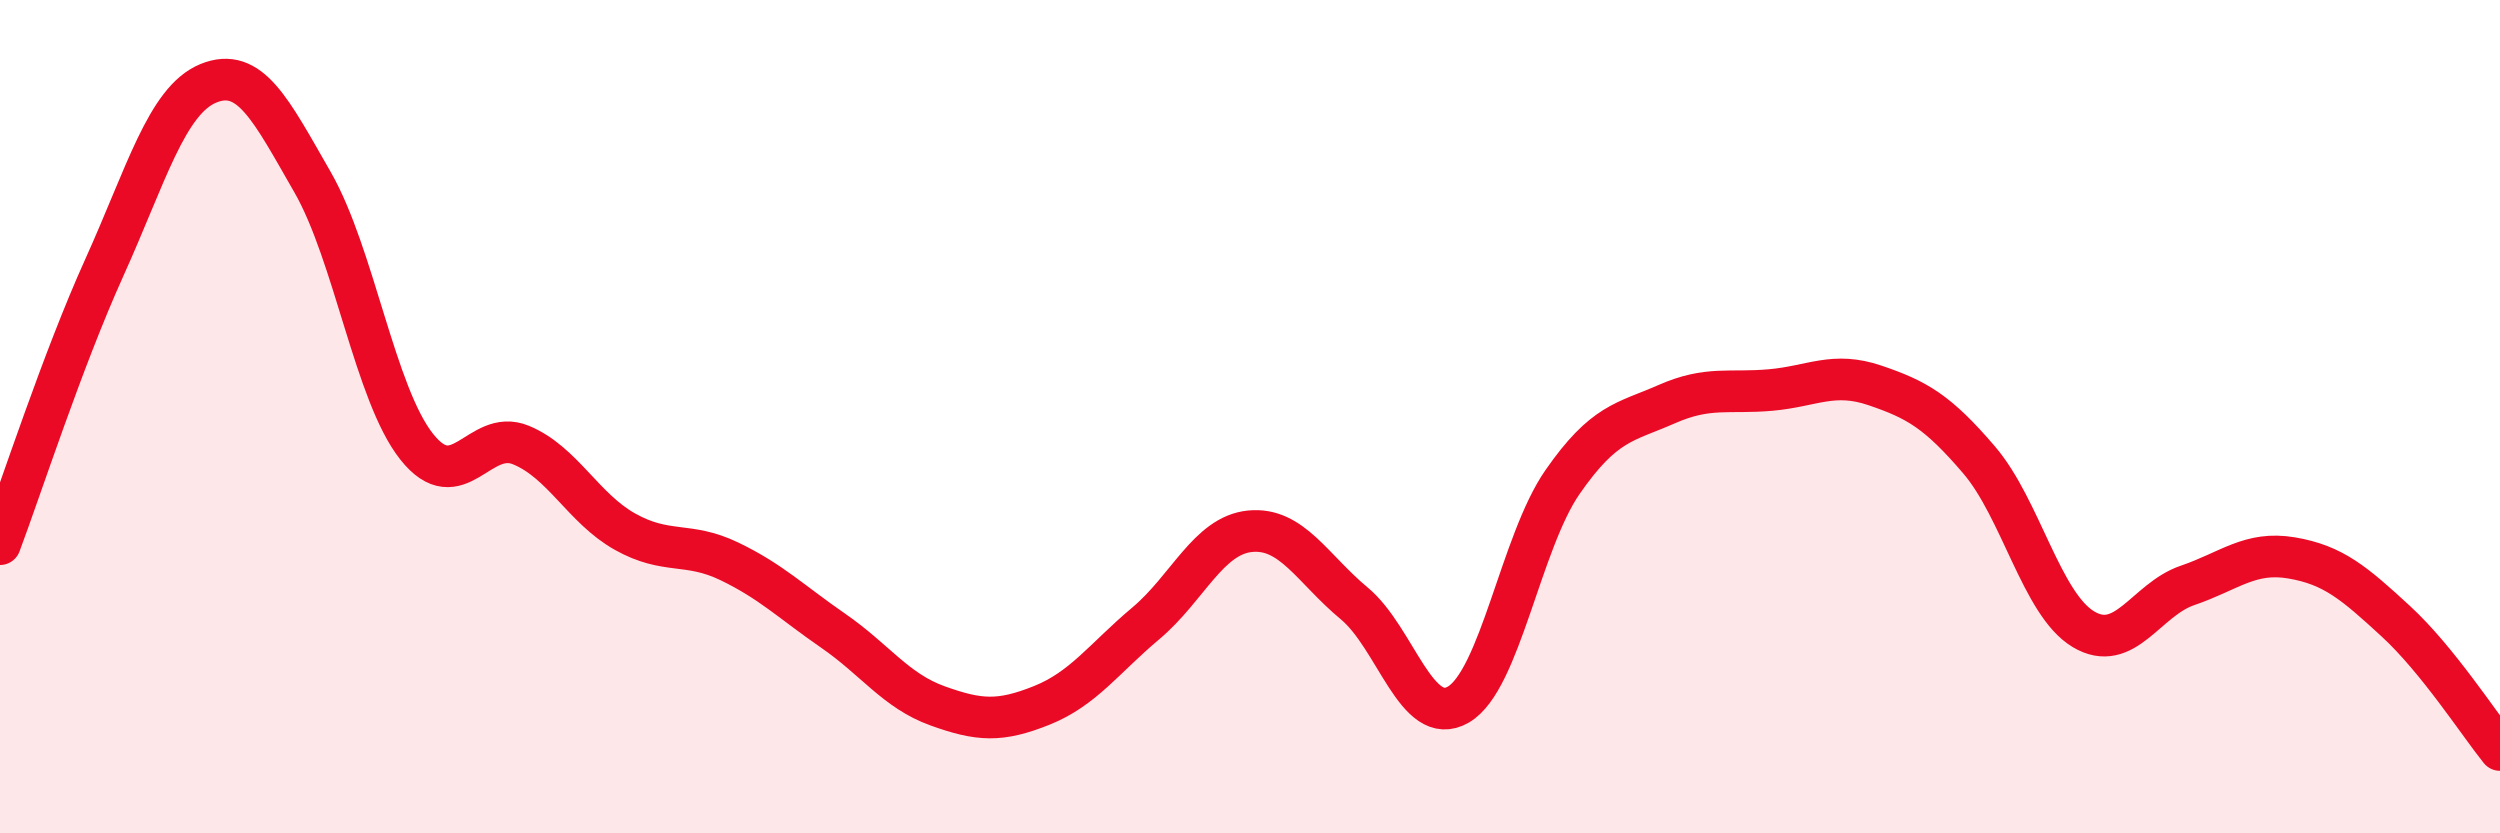 
    <svg width="60" height="20" viewBox="0 0 60 20" xmlns="http://www.w3.org/2000/svg">
      <path
        d="M 0,13.06 C 0.5,11.73 1.5,8.64 2.5,6.43 C 3.5,4.22 4,2.41 5,2 C 6,1.59 6.5,2.63 7.5,4.37 C 8.5,6.11 9,9.46 10,10.72 C 11,11.98 11.5,10.27 12.5,10.68 C 13.5,11.09 14,12.2 15,12.76 C 16,13.32 16.5,12.99 17.5,13.47 C 18.5,13.95 19,14.45 20,15.14 C 21,15.83 21.5,16.58 22.5,16.94 C 23.5,17.3 24,17.33 25,16.93 C 26,16.53 26.5,15.8 27.5,14.96 C 28.5,14.12 29,12.85 30,12.75 C 31,12.65 31.5,13.65 32.5,14.48 C 33.5,15.31 34,17.49 35,16.91 C 36,16.33 36.5,13.01 37.5,11.57 C 38.5,10.13 39,10.14 40,9.7 C 41,9.26 41.5,9.45 42.5,9.36 C 43.5,9.27 44,8.91 45,9.25 C 46,9.59 46.5,9.87 47.5,11.04 C 48.5,12.21 49,14.5 50,15.1 C 51,15.7 51.5,14.39 52.5,14.05 C 53.5,13.71 54,13.22 55,13.39 C 56,13.56 56.5,13.99 57.5,14.91 C 58.5,15.83 59.5,17.38 60,18L60 20L0 20Z"
        fill="#EB0A25"
        opacity="0.1"
        stroke-linecap="round"
        stroke-linejoin="round"
      />
      <path
        d="M 0,13.06 C 0.5,11.73 1.5,8.64 2.5,6.43 C 3.5,4.22 4,2.41 5,2 C 6,1.59 6.5,2.63 7.5,4.37 C 8.5,6.11 9,9.46 10,10.72 C 11,11.98 11.5,10.27 12.5,10.68 C 13.5,11.09 14,12.2 15,12.76 C 16,13.32 16.5,12.99 17.5,13.47 C 18.5,13.95 19,14.45 20,15.14 C 21,15.83 21.5,16.58 22.5,16.94 C 23.5,17.3 24,17.33 25,16.93 C 26,16.53 26.5,15.8 27.5,14.96 C 28.5,14.12 29,12.85 30,12.75 C 31,12.65 31.5,13.65 32.5,14.48 C 33.5,15.31 34,17.49 35,16.91 C 36,16.33 36.5,13.01 37.5,11.57 C 38.5,10.13 39,10.14 40,9.7 C 41,9.26 41.5,9.45 42.5,9.36 C 43.5,9.27 44,8.91 45,9.25 C 46,9.59 46.5,9.87 47.5,11.04 C 48.5,12.21 49,14.5 50,15.1 C 51,15.7 51.5,14.39 52.5,14.05 C 53.5,13.71 54,13.22 55,13.39 C 56,13.56 56.5,13.99 57.5,14.91 C 58.5,15.83 59.5,17.38 60,18"
        stroke="#EB0A25"
        stroke-width="1"
        fill="none"
        stroke-linecap="round"
        stroke-linejoin="round"
      />
    </svg>
  
